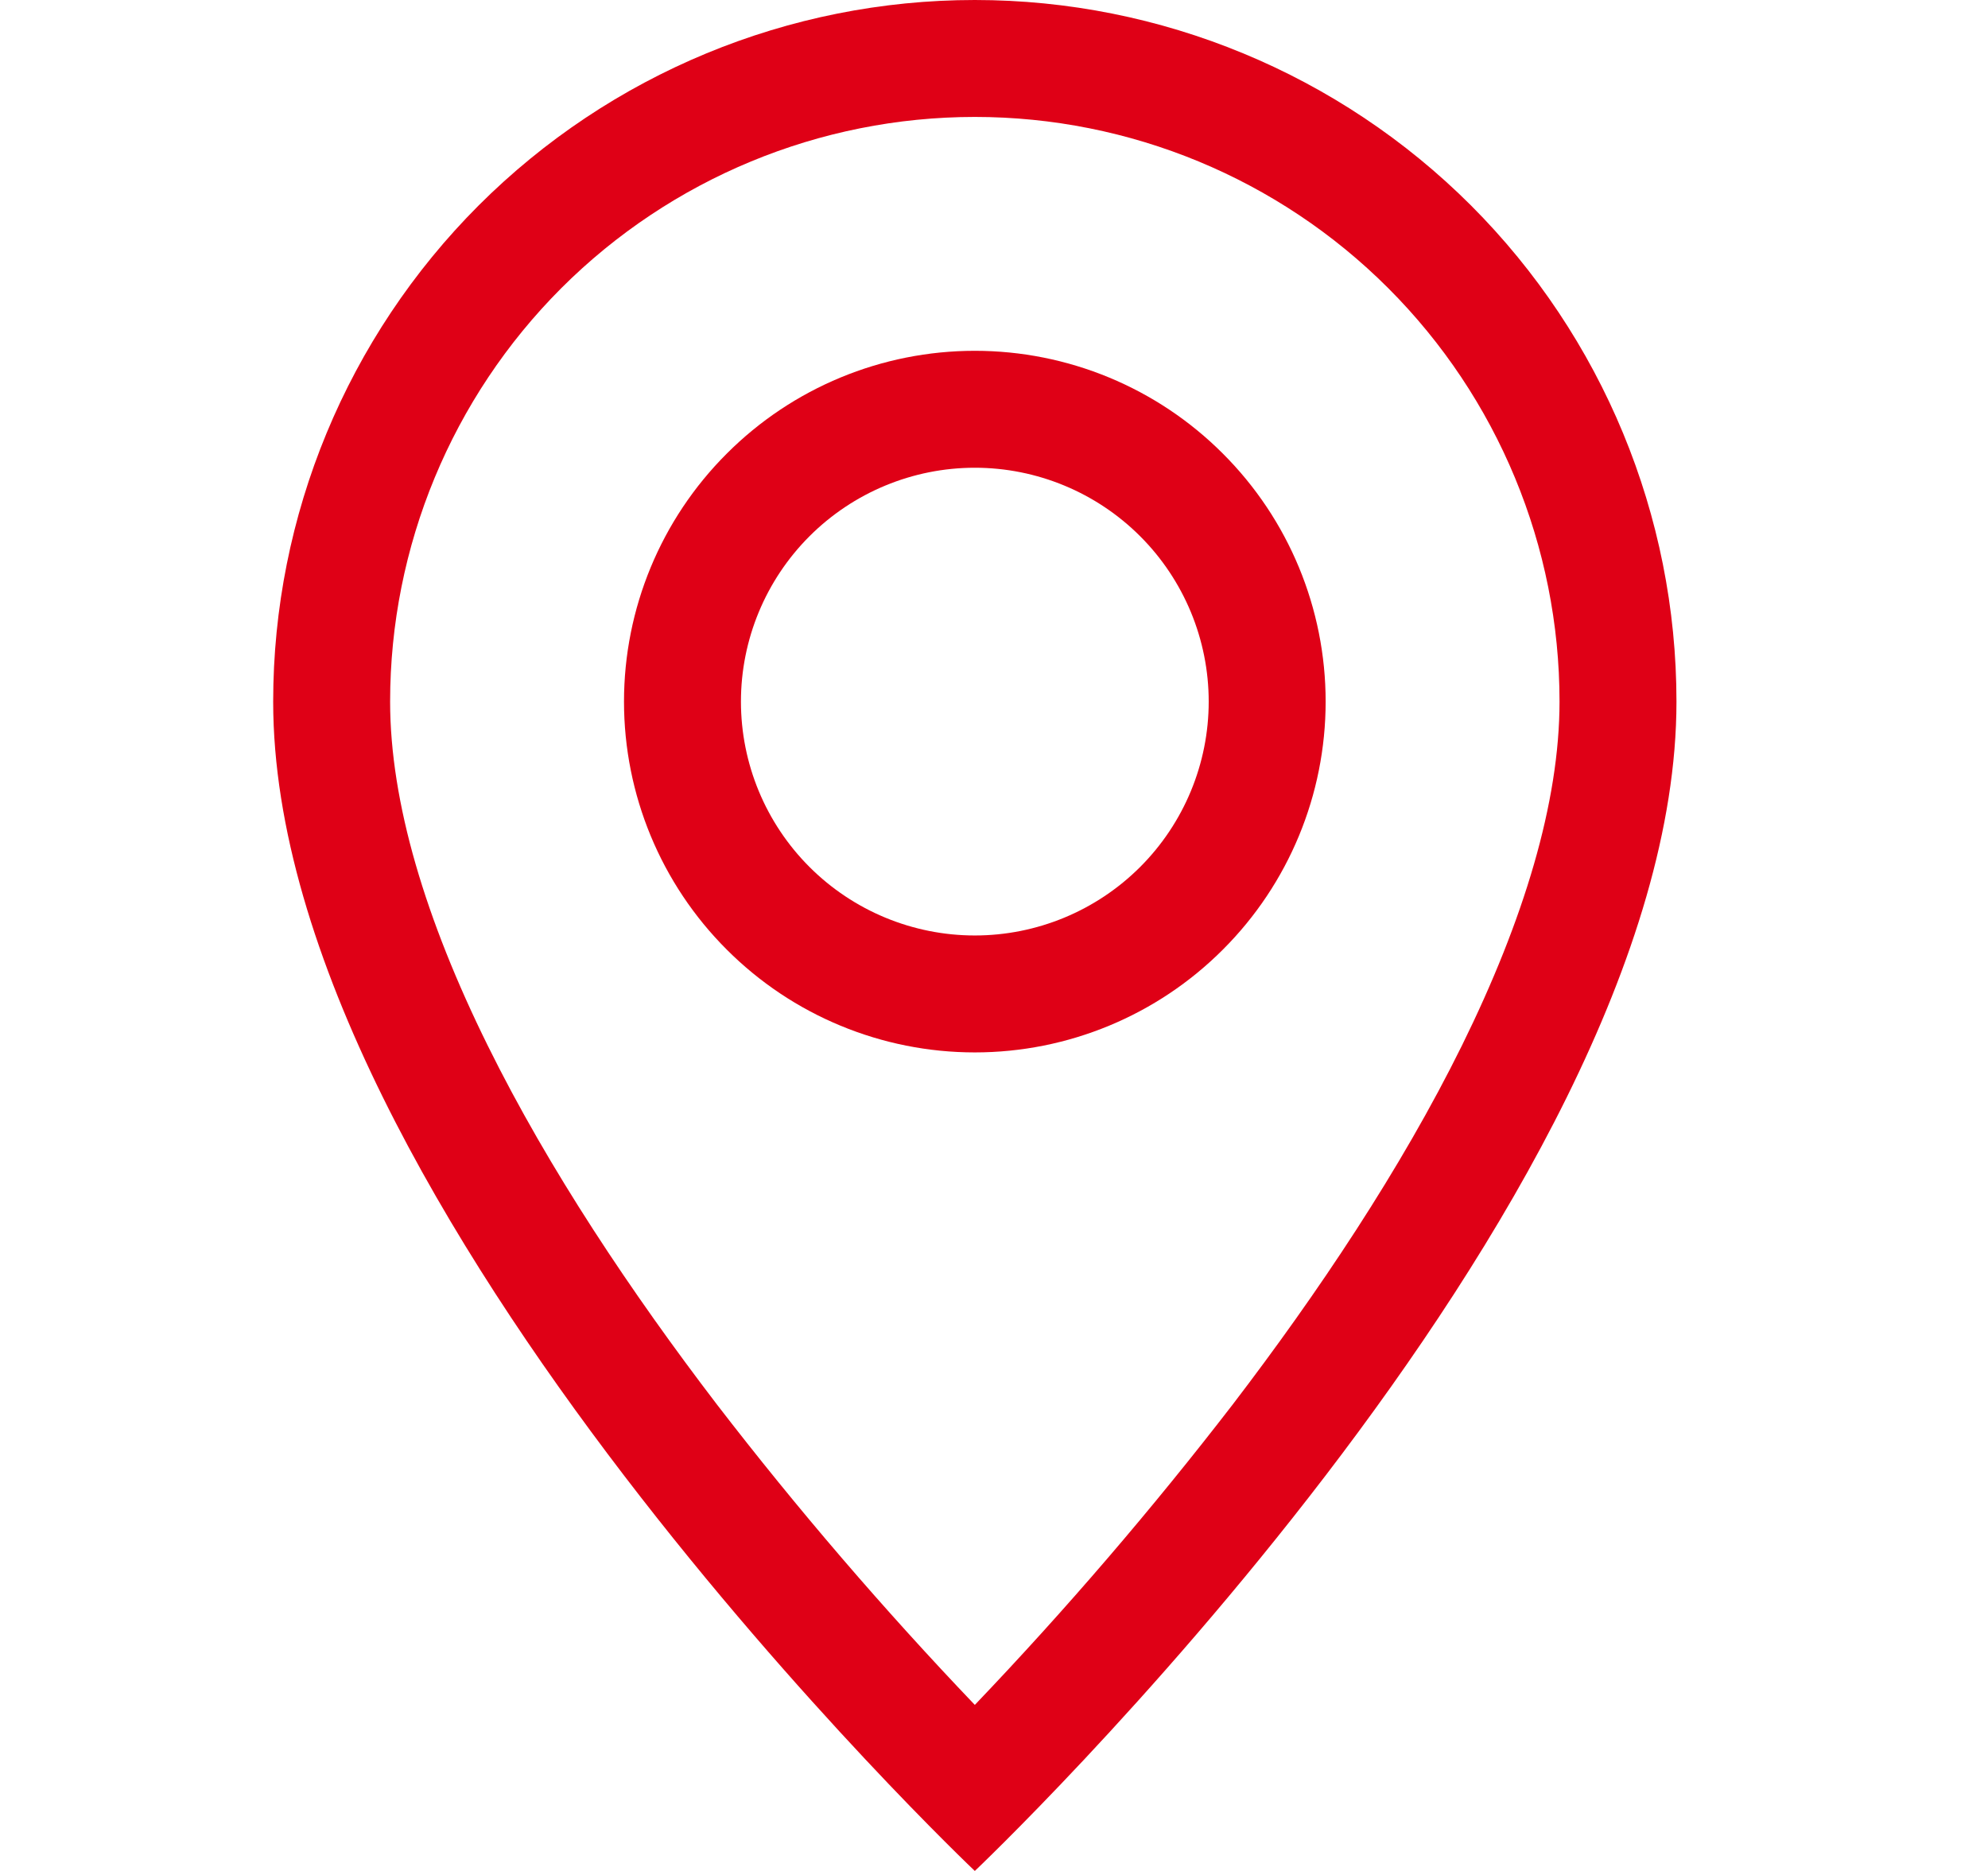 <?xml version="1.0" encoding="UTF-8"?> <svg xmlns="http://www.w3.org/2000/svg" width="17" height="16" viewBox="0 0 17 16" fill="none"><g clip-path="url(#clip0_2264_13284)"><path d="M12.502 8.94C11.978 10.002 11.268 11.06 10.542 12.01C9.852 12.905 9.116 13.763 8.336 14.58C7.556 13.763 6.819 12.905 6.13 12.01C5.404 11.06 4.694 10.002 4.17 8.94C3.64 7.867 3.336 6.862 3.336 6C3.336 4.674 3.863 3.402 4.8 2.464C5.738 1.527 7.01 1 8.336 1C9.662 1 10.934 1.527 11.871 2.464C12.809 3.402 13.336 4.674 13.336 6C13.336 6.862 13.031 7.867 12.502 8.94ZM8.336 16C8.336 16 14.336 10.314 14.336 6C14.336 4.409 13.704 2.883 12.579 1.757C11.453 0.632 9.927 0 8.336 0C6.745 0 5.219 0.632 4.093 1.757C2.968 2.883 2.336 4.409 2.336 6C2.336 10.314 8.336 16 8.336 16Z" fill="#DF0016"></path><path d="M8.336 8C7.806 8 7.297 7.789 6.922 7.414C6.547 7.039 6.336 6.53 6.336 6C6.336 5.47 6.547 4.961 6.922 4.586C7.297 4.211 7.806 4 8.336 4C8.866 4 9.375 4.211 9.75 4.586C10.125 4.961 10.336 5.47 10.336 6C10.336 6.53 10.125 7.039 9.75 7.414C9.375 7.789 8.866 8 8.336 8ZM8.336 9C9.132 9 9.895 8.684 10.457 8.121C11.02 7.559 11.336 6.796 11.336 6C11.336 5.204 11.02 4.441 10.457 3.879C9.895 3.316 9.132 3 8.336 3C7.54 3 6.777 3.316 6.215 3.879C5.652 4.441 5.336 5.204 5.336 6C5.336 6.796 5.652 7.559 6.215 8.121C6.777 8.684 7.54 9 8.336 9Z" fill="#DF0016"></path></g><defs><clipPath id="clip0_2264_13284"><rect width="16" height="16" fill="white" transform="translate(0.336)"></rect></clipPath></defs></svg> 